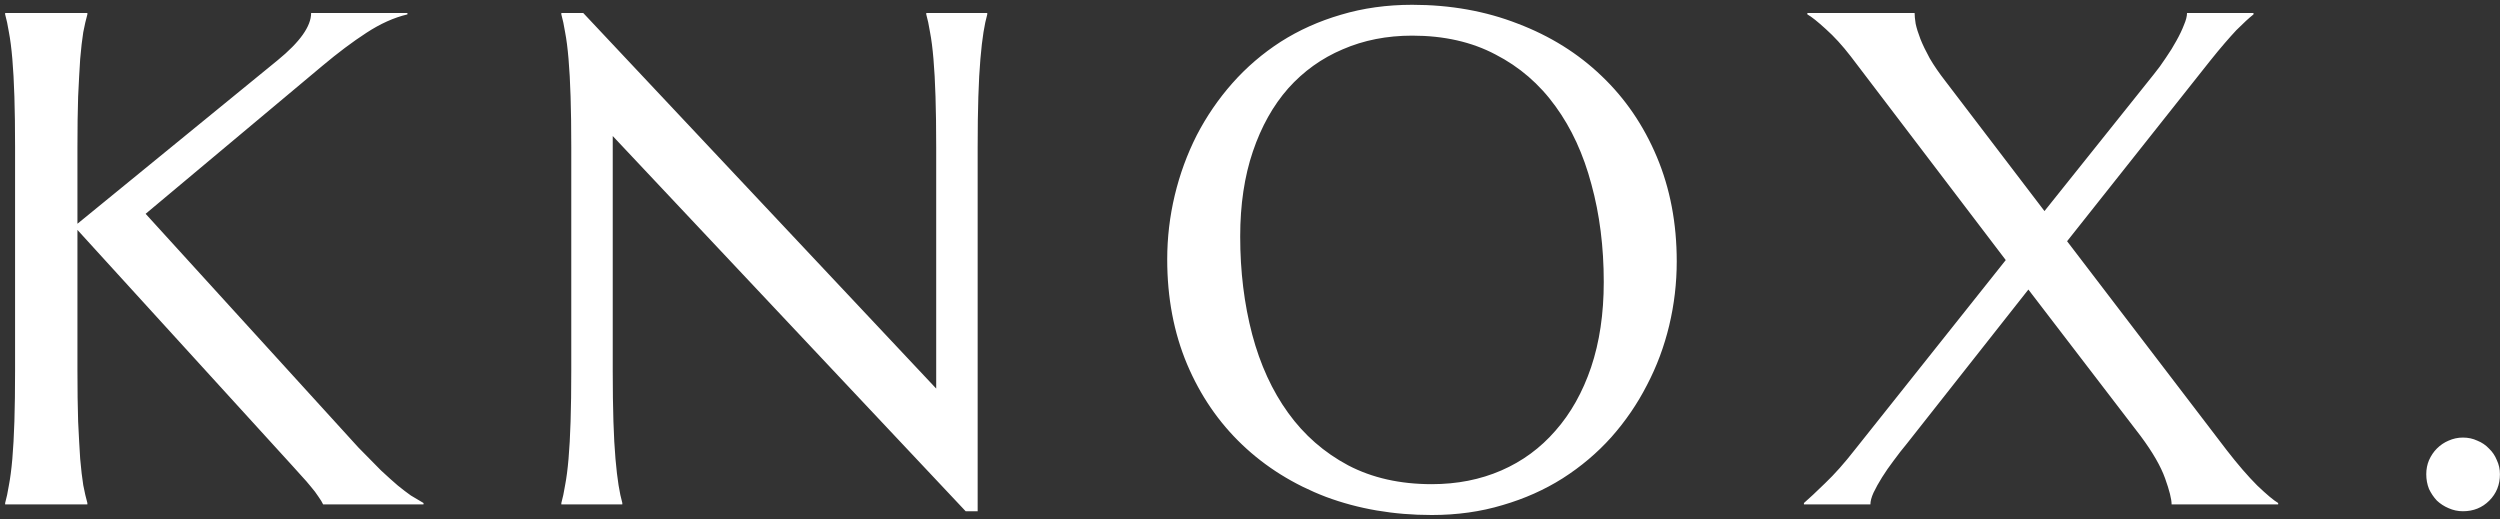 <svg width="342" height="71" viewBox="0 0 342 71" fill="none" xmlns="http://www.w3.org/2000/svg">
<rect x="0" y="0" width="342" height="71" fill="#333333" stroke="none"/>
<path d="M0.703 68.812C0.891 68.156 1.062 67.344 1.219 66.375C1.406 65.406 1.562 64.203 1.688 62.766C1.812 61.328 1.906 59.625 1.969 57.656C2.031 55.656 2.062 53.328 2.062 50.672V20.156C2.062 17.5 2.031 15.188 1.969 13.219C1.906 11.219 1.812 9.5 1.688 8.062C1.562 6.594 1.406 5.375 1.219 4.406C1.062 3.438 0.891 2.625 0.703 1.969V1.781H11.953V1.969C11.766 2.625 11.578 3.438 11.391 4.406C11.234 5.375 11.094 6.594 10.969 8.062C10.875 9.5 10.781 11.219 10.688 13.219C10.625 15.188 10.594 17.5 10.594 20.156V30.609L37.969 8.25C41.031 5.75 42.562 3.594 42.562 1.781H55.734V1.969C53.891 2.406 52.016 3.25 50.109 4.5C48.234 5.719 46.234 7.219 44.109 9L19.922 29.25L49.031 61.219C50.25 62.469 51.281 63.516 52.125 64.359C53 65.172 53.766 65.859 54.422 66.422C55.078 66.953 55.672 67.406 56.203 67.781C56.766 68.125 57.344 68.469 57.938 68.812V69H44.203C44.078 68.719 43.859 68.359 43.547 67.922C43.266 67.484 42.922 67.031 42.516 66.562C42.141 66.094 41.719 65.609 41.25 65.109C40.812 64.609 40.391 64.141 39.984 63.703L10.594 31.453V50.672C10.594 53.328 10.625 55.656 10.688 57.656C10.781 59.625 10.875 61.328 10.969 62.766C11.094 64.203 11.234 65.406 11.391 66.375C11.578 67.344 11.766 68.156 11.953 68.812V69H0.703V68.812ZM79.791 1.781L128.072 53.156V20.156C128.072 17.5 128.041 15.188 127.978 13.219C127.916 11.219 127.822 9.5 127.697 8.062C127.572 6.594 127.416 5.375 127.228 4.406C127.072 3.438 126.9 2.625 126.713 1.969V1.781H135.056V1.969C134.869 2.625 134.697 3.438 134.541 4.406C134.384 5.375 134.244 6.594 134.119 8.062C133.994 9.5 133.9 11.219 133.838 13.219C133.775 15.188 133.744 17.5 133.744 20.156V69.938H132.103L83.822 18.609V50.672C83.822 53.328 83.853 55.656 83.916 57.656C83.978 59.625 84.072 61.328 84.197 62.766C84.322 64.203 84.463 65.406 84.619 66.375C84.775 67.344 84.947 68.156 85.134 68.812V69H76.791V68.812C76.978 68.156 77.15 67.344 77.306 66.375C77.494 65.406 77.65 64.203 77.775 62.766C77.9 61.328 77.994 59.625 78.056 57.656C78.119 55.656 78.15 53.328 78.15 50.672V20.156C78.15 17.5 78.119 15.188 78.056 13.219C77.994 11.219 77.9 9.5 77.775 8.062C77.65 6.594 77.494 5.375 77.306 4.406C77.15 3.438 76.978 2.625 76.791 1.969V1.781H79.791ZM193.191 0.656C198.409 0.656 203.222 1.516 207.628 3.234C212.066 4.922 215.894 7.312 219.113 10.406C222.331 13.469 224.847 17.156 226.659 21.469C228.472 25.781 229.378 30.547 229.378 35.766C229.378 38.734 229.034 41.656 228.347 44.531C227.659 47.406 226.644 50.125 225.3 52.688C223.988 55.25 222.363 57.625 220.425 59.812C218.488 61.969 216.269 63.844 213.769 65.438C211.3 67 208.566 68.219 205.566 69.094C202.566 70 199.331 70.453 195.863 70.453C190.644 70.453 185.816 69.625 181.378 67.969C176.972 66.281 173.159 63.906 169.941 60.844C166.722 57.781 164.206 54.109 162.394 49.828C160.581 45.516 159.675 40.734 159.675 35.484C159.675 32.516 160.019 29.594 160.706 26.719C161.394 23.844 162.394 21.109 163.706 18.516C165.05 15.922 166.675 13.547 168.581 11.391C170.519 9.203 172.722 7.312 175.191 5.719C177.691 4.125 180.441 2.891 183.441 2.016C186.472 1.109 189.722 0.656 193.191 0.656ZM195.863 66.234C199.331 66.234 202.503 65.609 205.378 64.359C208.253 63.109 210.722 61.297 212.784 58.922C214.878 56.547 216.503 53.656 217.659 50.25C218.816 46.812 219.394 42.922 219.394 38.578C219.394 33.766 218.831 29.312 217.706 25.219C216.613 21.094 214.972 17.531 212.784 14.531C210.597 11.5 207.863 9.141 204.581 7.453C201.331 5.734 197.534 4.875 193.191 4.875C189.722 4.875 186.55 5.5 183.675 6.75C180.8 7.969 178.316 9.75 176.222 12.094C174.159 14.438 172.55 17.312 171.394 20.719C170.238 24.125 169.659 28 169.659 32.344C169.659 37.125 170.206 41.594 171.3 45.75C172.394 49.875 174.034 53.453 176.222 56.484C178.409 59.516 181.144 61.906 184.425 63.656C187.706 65.375 191.519 66.234 195.863 66.234ZM277.481 39.609L260.887 60.656C260.262 61.406 259.653 62.188 259.059 63C258.466 63.781 257.934 64.547 257.466 65.297C256.997 66.047 256.606 66.75 256.294 67.406C256.012 68.031 255.872 68.562 255.872 69H246.778V68.812C247.466 68.219 248.434 67.312 249.684 66.094C250.966 64.875 252.325 63.344 253.762 61.5L274.387 35.578L253.2 7.734C252.044 6.234 250.903 4.984 249.778 3.984C248.653 2.953 247.809 2.281 247.247 1.969V1.781H261.919C261.919 2.156 261.966 2.641 262.059 3.234C262.184 3.828 262.403 4.531 262.716 5.344C263.028 6.125 263.45 7 263.981 7.969C264.544 8.938 265.262 9.984 266.137 11.109L279.684 28.875L294.637 10.172C295.2 9.484 295.747 8.734 296.278 7.922C296.841 7.109 297.325 6.328 297.731 5.578C298.169 4.797 298.512 4.078 298.762 3.422C299.044 2.766 299.184 2.219 299.184 1.781H308.278V1.969C307.966 2.219 307.622 2.516 307.247 2.859C306.872 3.203 306.434 3.625 305.934 4.125C305.466 4.625 304.934 5.219 304.341 5.906C303.747 6.594 303.075 7.406 302.325 8.344L282.778 33L304.622 61.594C306.122 63.531 307.512 65.141 308.794 66.422C310.106 67.672 311.059 68.469 311.653 68.812V69H297.075C297.075 68.281 296.778 67.094 296.184 65.438C295.591 63.781 294.481 61.859 292.856 59.672L277.481 39.609ZM331.913 64.875C331.913 64.188 332.038 63.547 332.288 62.953C332.569 62.328 332.928 61.797 333.366 61.359C333.834 60.891 334.366 60.531 334.959 60.281C335.584 60 336.241 59.859 336.928 59.859C337.647 59.859 338.303 60 338.897 60.281C339.522 60.531 340.053 60.891 340.491 61.359C340.959 61.797 341.319 62.328 341.569 62.953C341.85 63.547 341.991 64.188 341.991 64.875C341.991 66.312 341.506 67.516 340.538 68.484C339.569 69.453 338.366 69.938 336.928 69.938C336.241 69.938 335.584 69.797 334.959 69.516C334.366 69.266 333.834 68.922 333.366 68.484C332.928 68.016 332.569 67.484 332.288 66.891C332.038 66.266 331.913 65.594 331.913 64.875Z" fill="white"/>
</svg>
